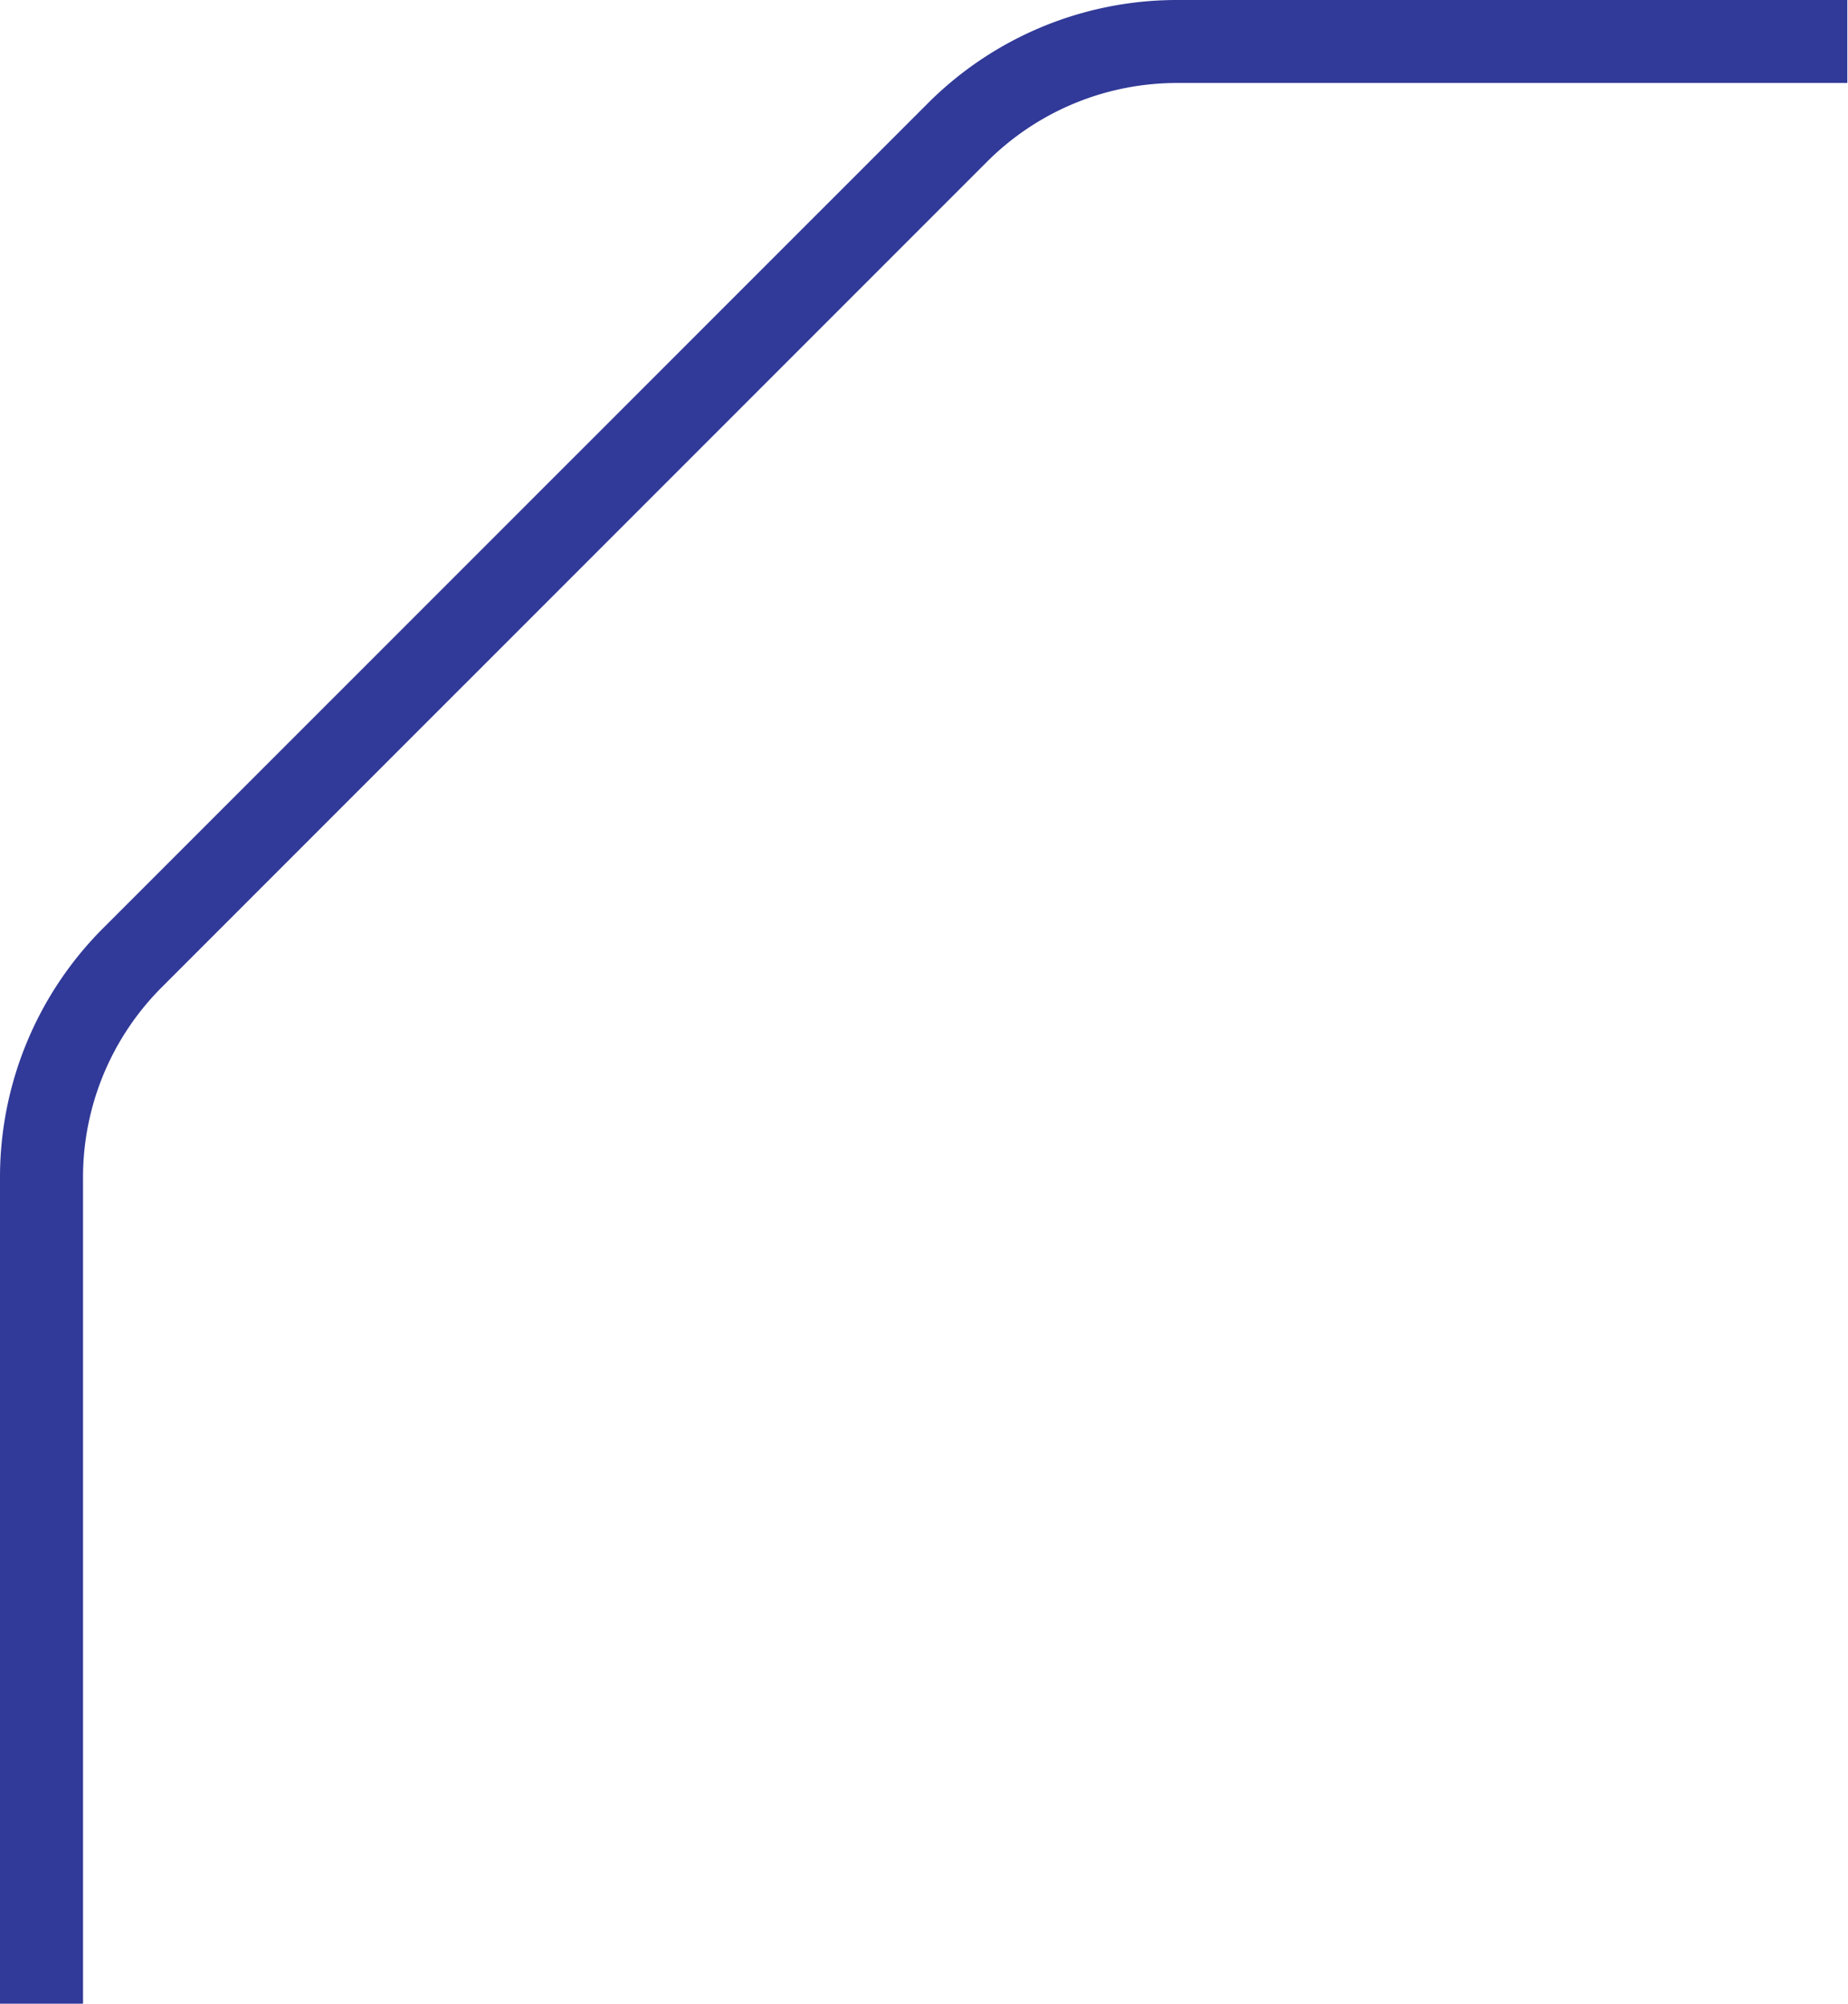 <svg xmlns="http://www.w3.org/2000/svg" width="55.47" height="60.12" viewBox="0 0 55.47 60.12">
  <defs>
    <style>
      .cls-1 {
        fill: #313a98;
        fill-rule: evenodd;
      }
    </style>
  </defs>
  <path id="形状_26" data-name="形状 26" class="cls-1" d="M985.492,2418.13H983v-24.78a10.567,10.567,0,0,1,3.115-7.52l24.715-24.71a10.568,10.568,0,0,1,7.52-3.12h20.1v2.49h-20.1a8.063,8.063,0,0,0-5.75,2.39l-24.722,24.72a8.063,8.063,0,0,0-2.386,5.75v24.78Z" transform="translate(-983 -2358)"/>
</svg>
